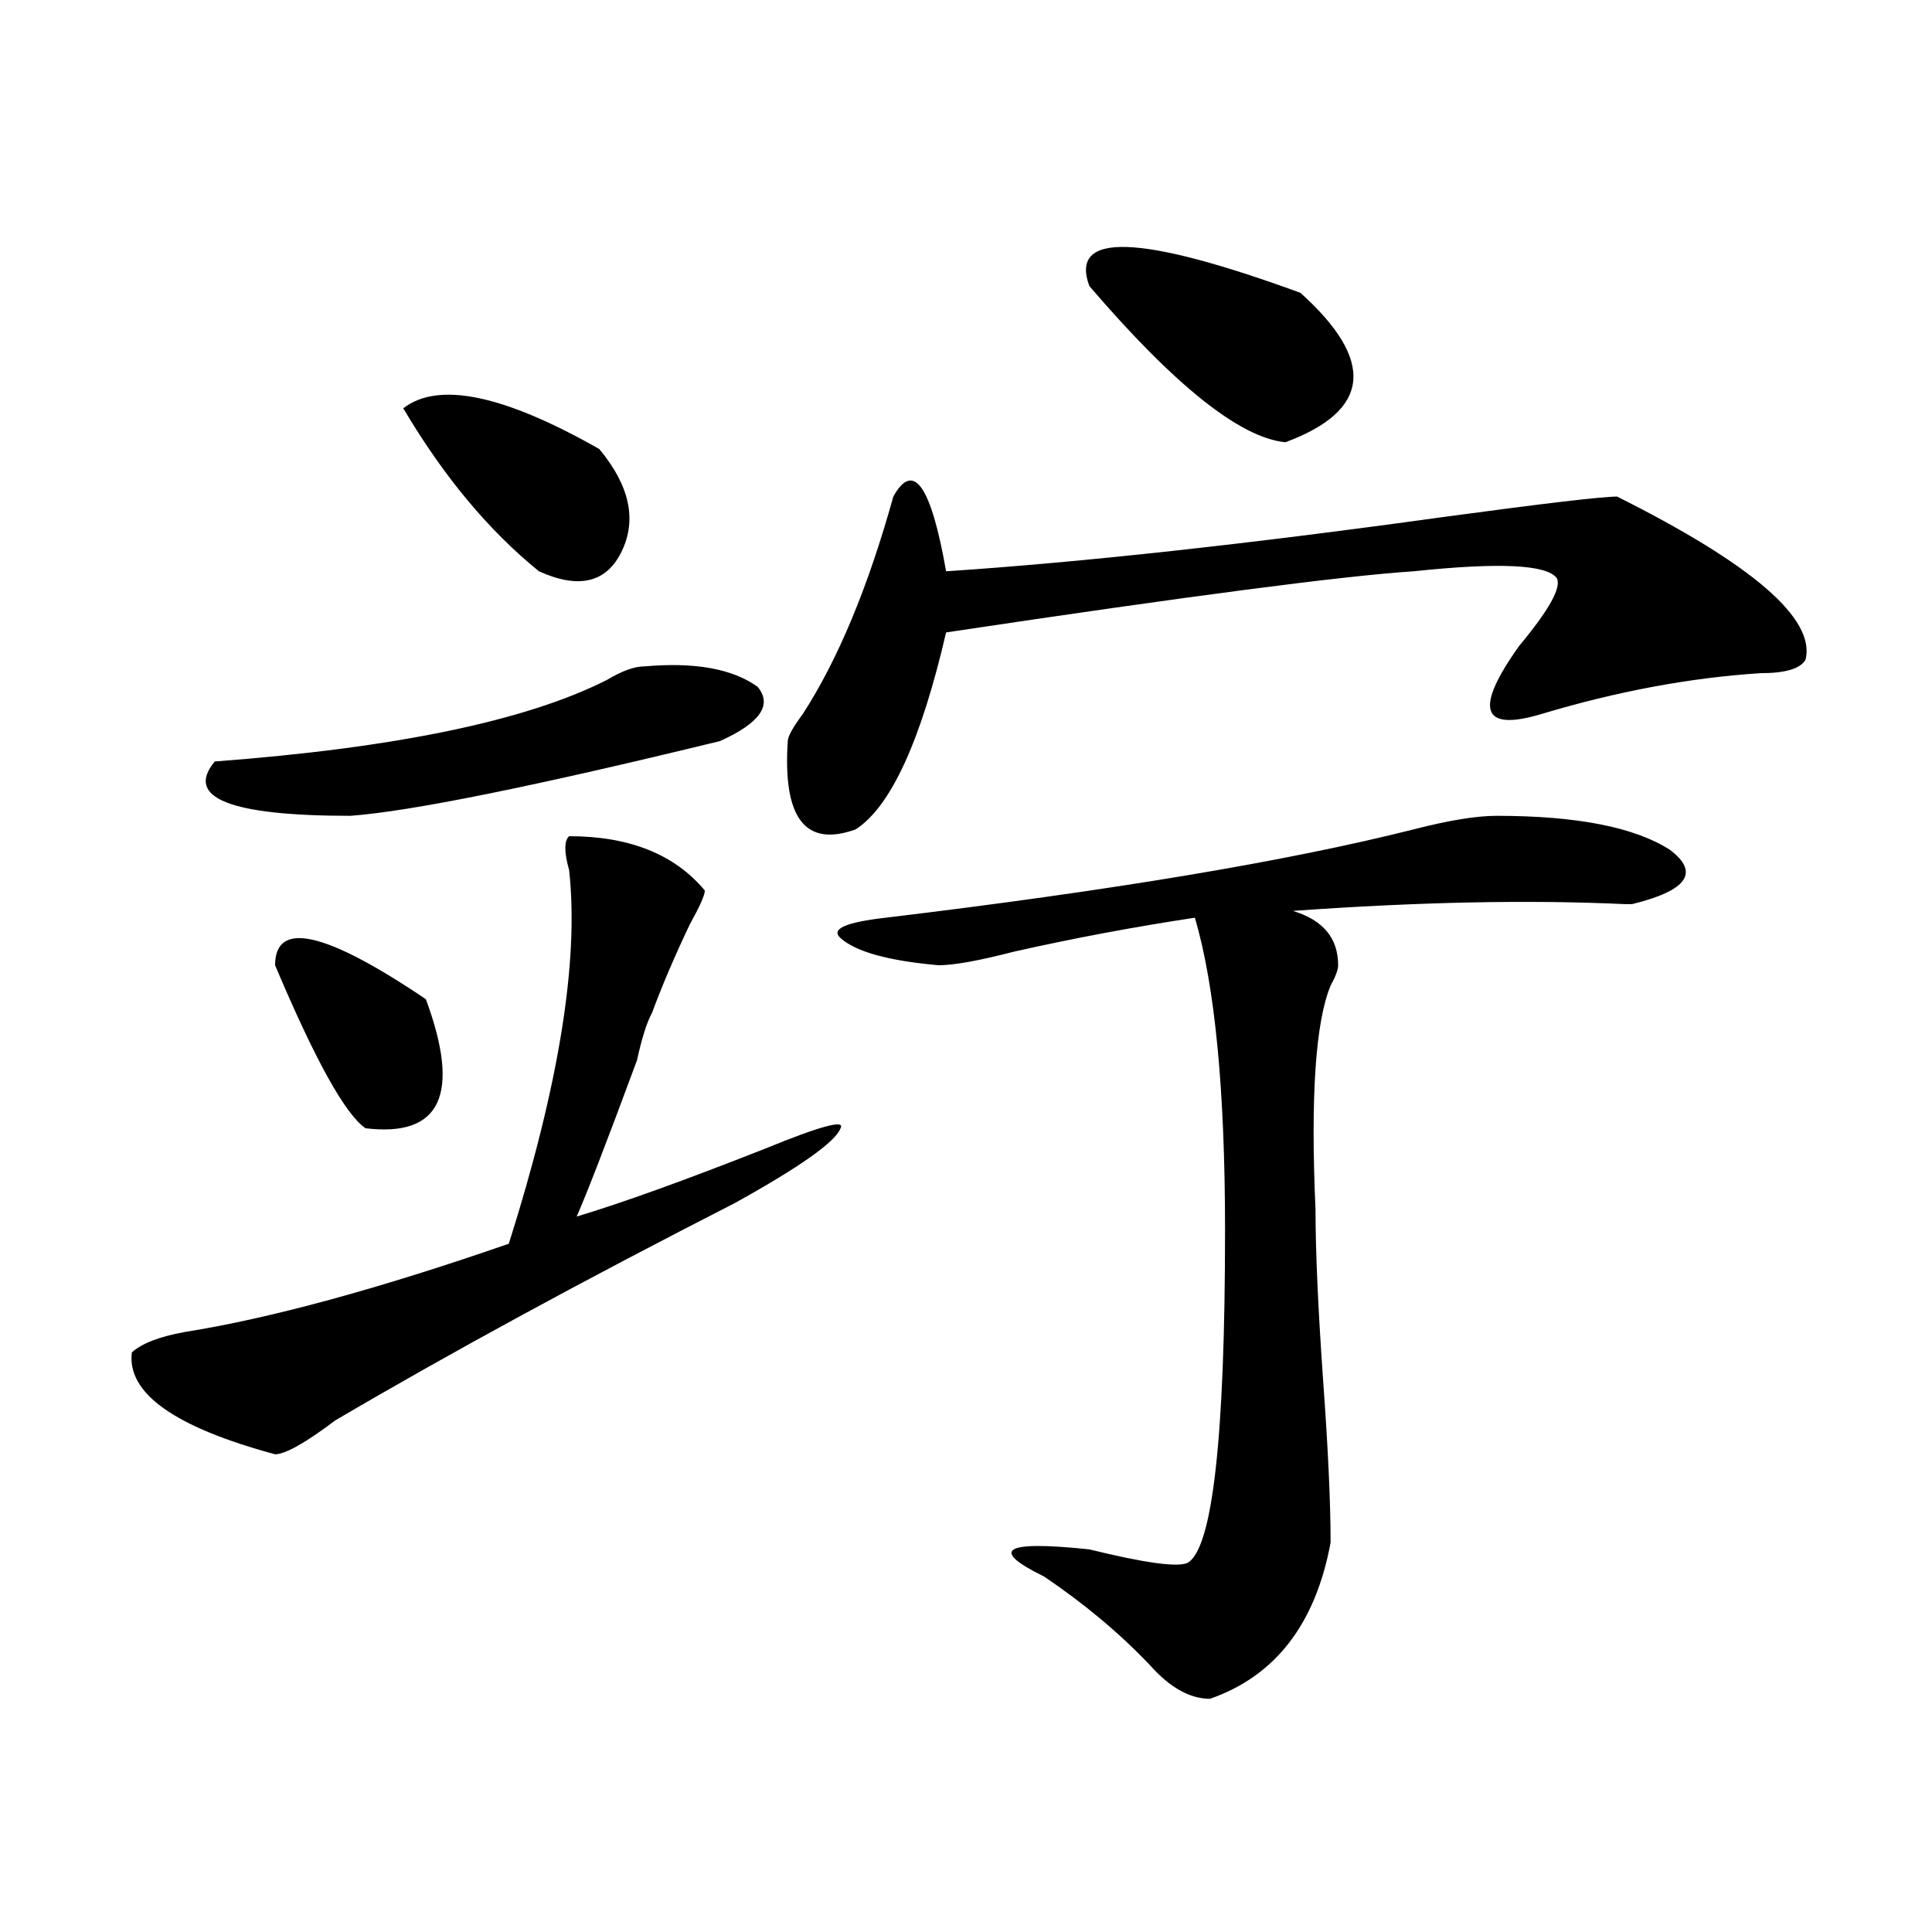 <?xml version="1.0" encoding="utf-8"?>
<!-- Generator: Adobe Illustrator 16.0.0, SVG Export Plug-In . SVG Version: 6.00 Build 0)  -->
<!DOCTYPE svg PUBLIC "-//W3C//DTD SVG 1.1//EN" "http://www.w3.org/Graphics/SVG/1.1/DTD/svg11.dtd">
<svg version="1.1" id="图层_1" xmlns="http://www.w3.org/2000/svg" xmlns:xlink="http://www.w3.org/1999/xlink" x="0px" y="0px"
	 width="1000px" height="1000px" viewBox="0 0 1000 1000" enable-background="new 0 0 1000 1000" xml:space="preserve">
<path d="M294.578,432.813c31.219,0,54.633,9.394,70.242,28.125c0,2.362-2.622,8.24-7.805,17.578
	c-7.805,16.425-14.329,31.641-19.512,45.703c-2.622,4.725-5.243,12.909-7.805,24.609c-15.609,42.188-26.036,69.159-31.219,80.859
	c23.414-7.031,55.913-18.731,97.559-35.156c28.597-11.7,41.585-15.216,39.023-10.547c-2.622,7.031-20.853,19.94-54.633,38.672
	c-78.047,39.881-147.009,77.344-206.824,112.5c-15.609,11.756-26.036,17.578-31.219,17.578C90.315,738.672,65.62,721.094,68.242,700
	c5.183-4.669,14.269-8.185,27.316-10.547c44.206-7.031,100.12-22.247,167.801-45.703c25.976-82.013,36.401-146.447,31.219-193.359
	C291.956,441.053,291.956,435.175,294.578,432.813z M333.602,344.922c25.976-2.307,45.487,1.209,58.535,10.547
	c7.805,9.394,1.28,18.787-19.512,28.125c-96.278,23.456-159.996,36.365-191.215,38.672c-62.438,0-85.852-9.338-70.242-28.125
	c93.656-7.031,161.276-21.094,202.922-42.188C321.895,347.284,328.358,344.922,333.602,344.922z M142.387,499.609
	c0-23.4,25.976-17.578,78.047,17.578c18.171,49.219,7.805,71.521-31.219,66.797C178.788,576.953,163.179,548.828,142.387,499.609z
	 M208.727,211.328c18.171-14.063,52.011-7.031,101.461,21.094c15.609,18.787,19.512,36.365,11.707,52.734
	c-7.805,16.425-22.134,19.94-42.926,10.547C252.933,274.609,229.519,246.484,208.727,211.328z M462.379,257.031
	c10.366-18.731,19.512-5.822,27.316,38.672c70.242-4.669,156.094-14.063,257.555-28.125c52.011-7.031,81.949-10.547,89.754-10.547
	c70.242,35.156,102.741,63.281,97.559,84.375c-2.622,4.725-10.427,7.031-23.414,7.031c-36.462,2.362-74.145,9.394-113.168,21.094
	c-31.219,9.394-35.121-2.307-11.707-35.156c15.609-18.731,22.073-30.432,19.512-35.156c-5.243-7.031-29.938-8.185-74.145-3.516
	c-36.462,2.362-117.07,12.909-241.945,31.641c-13.048,56.25-28.657,90.253-46.828,101.953c-26.036,9.394-37.743-5.822-35.121-45.703
	c0-2.307,2.562-7.031,7.805-14.063C433.722,341.406,449.331,303.943,462.379,257.031z M774.566,422.266
	c41.585,0,71.522,5.878,89.754,17.578c15.609,11.756,9.085,21.094-19.512,28.125h-3.902c-49.45-2.307-106.704-1.153-171.703,3.516
	c15.609,4.725,23.414,14.063,23.414,28.125c0,2.362-1.341,5.878-3.902,10.547c-7.805,18.787-10.427,57.459-7.805,116.016
	c0,21.094,1.28,50.428,3.902,87.891c2.562,35.156,3.902,63.281,3.902,84.375c-7.805,42.188-28.657,69.104-62.438,80.859
	c-10.427,0-20.853-5.878-31.219-17.578c-15.609-16.425-33.841-31.641-54.633-45.703c-28.657-14.063-20.853-18.731,23.414-14.063
	c28.597,7.031,45.487,9.338,50.73,7.031c12.987-7.031,19.512-64.435,19.512-172.266c0-72.619-5.243-126.563-15.609-161.719
	c-31.219,4.725-62.438,10.547-93.656,17.578c-18.231,4.725-31.219,7.031-39.023,7.031c-26.036-2.307-42.926-7.031-50.73-14.063
	c-5.243-4.669,2.562-8.185,23.414-10.547c117.07-14.063,208.104-29.278,273.164-45.703
	C749.812,424.628,764.14,422.266,774.566,422.266z M563.84,148.047c-10.427-28.125,25.976-26.916,109.266,3.516
	c39.023,35.156,36.401,60.975-7.805,77.344C641.887,226.6,608.046,199.628,563.84,148.047z"/>
</svg>
